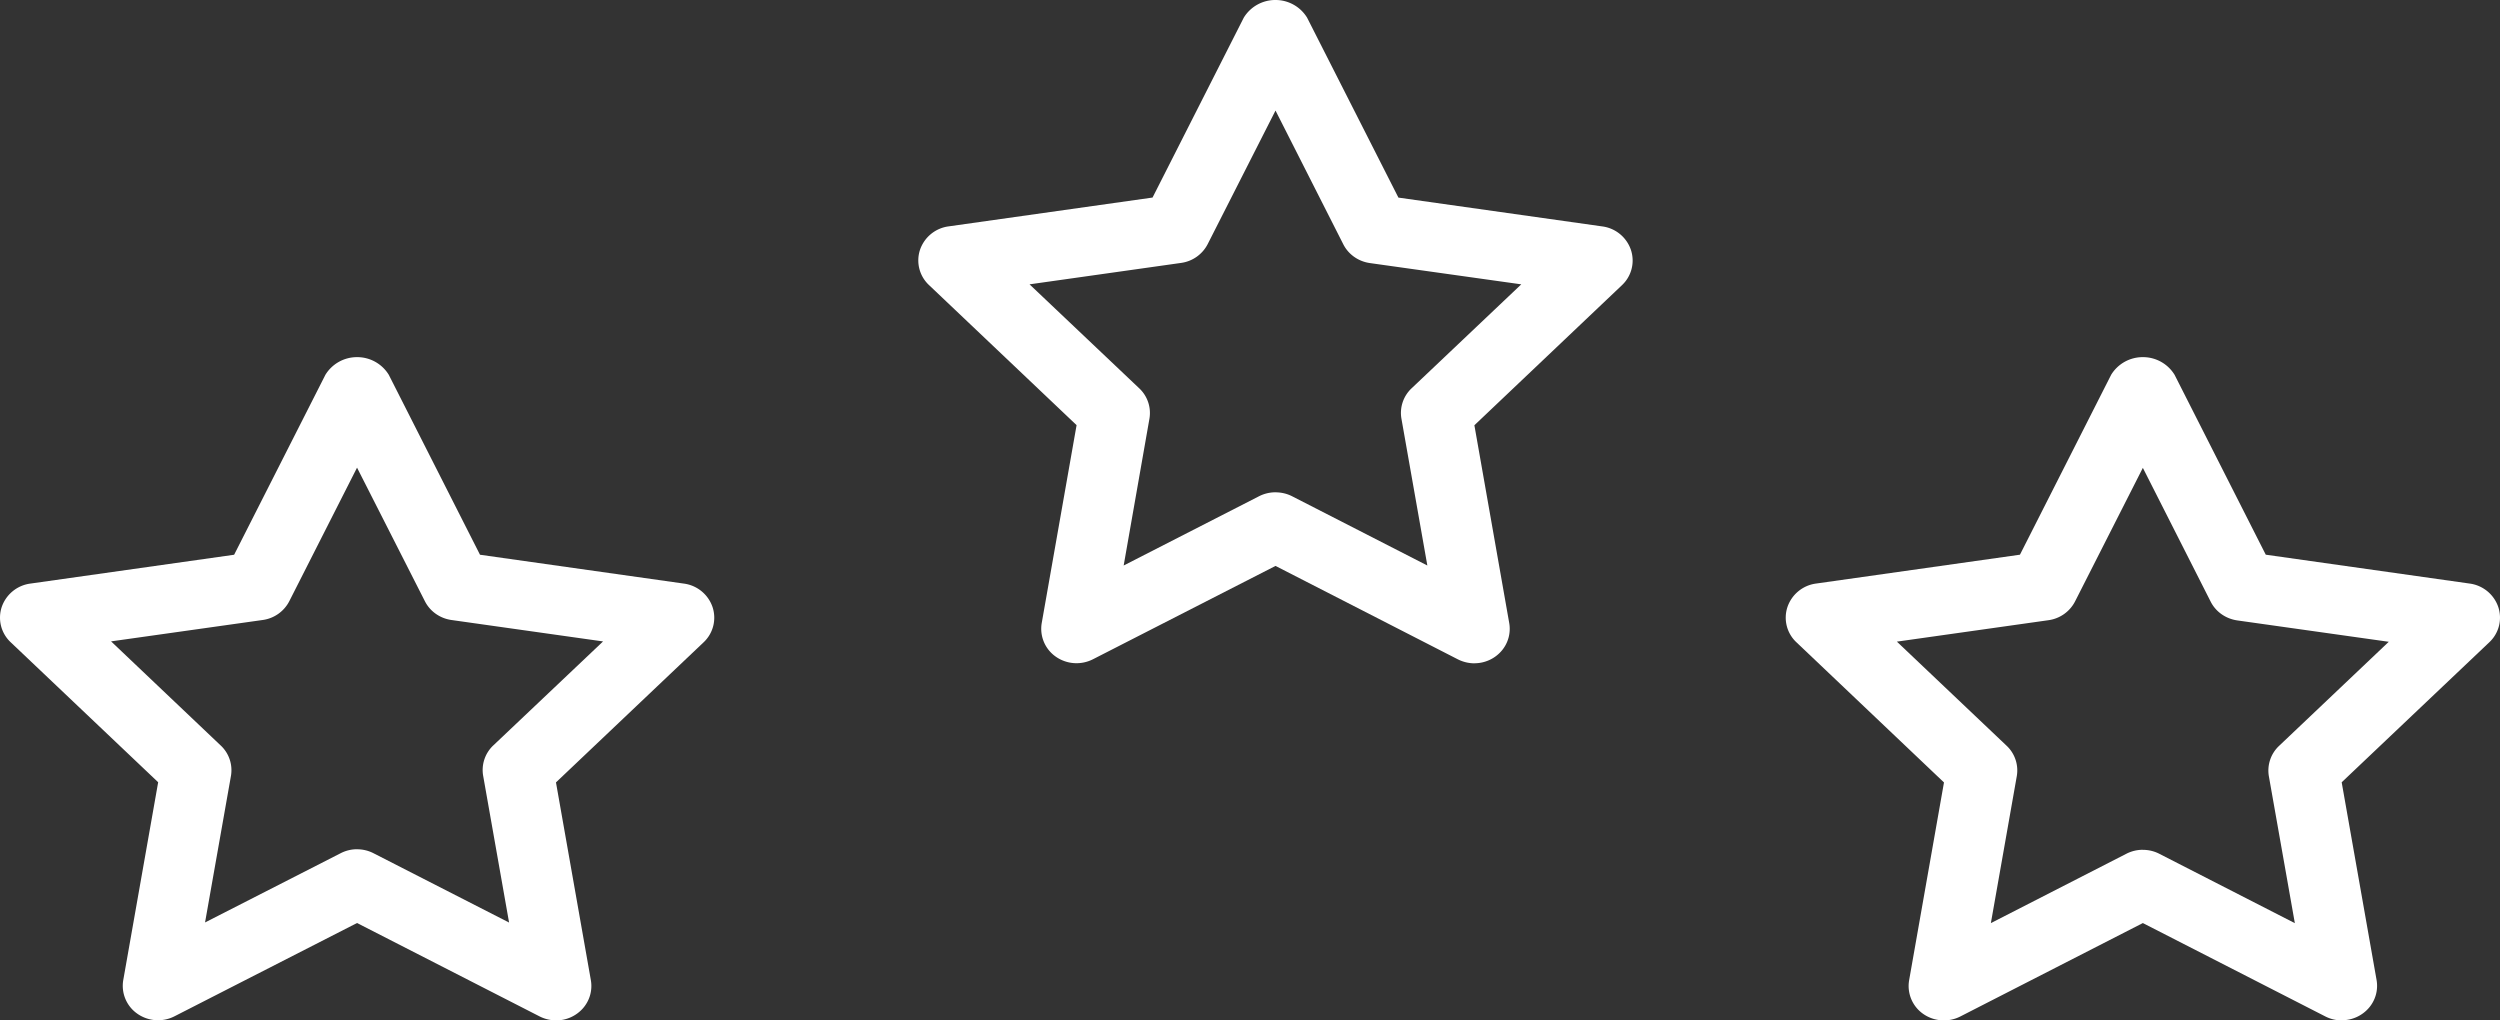 <svg xmlns="http://www.w3.org/2000/svg" width="49" height="20" viewBox="0 0 49 20"><rect x="0" y="0" width="49" height="20" fill="#333333" stroke="none"/><g><g><g><path fill="#fff" d="M42 16.656a.7.7 0 0 0-.322.077l-2.657 1.36.508-2.88a.663.663 0 0 0-.2-.597l-2.15-2.04 2.971-.42a.691.691 0 0 0 .521-.368L42 9.17l1.328 2.62c.1.2.296.337.521.37l2.971.419-2.15 2.04a.663.663 0 0 0-.2.597l.509 2.878-2.657-1.36a.701.701 0 0 0-.322-.077zm3.898 3.341a.7.7 0 0 0 .53-.24.661.661 0 0 0 .153-.548l-.684-3.876 2.894-2.745a.661.661 0 0 0 .175-.691.687.687 0 0 0-.559-.459l-3.998-.566-1.788-3.527A.725.725 0 0 0 42 7a.725.725 0 0 0-.621.345l-1.788 3.527-3.999.566a.687.687 0 0 0-.558.46.661.661 0 0 0 .175.69l2.893 2.748-.683 3.876a.666.666 0 0 0 .275.66c.214.15.497.17.73.05L42 18.092l3.576 1.83c.1.051.21.078.322.078z"/></g><g><path fill="#fff" d="M25 9.649a.708.708 0 0 0-.32.076l-2.656 1.359.505-2.878a.662.662 0 0 0-.2-.595l-2.15-2.038 2.972-.42a.691.691 0 0 0 .52-.369L25 2.167l1.328 2.62c.1.199.296.337.521.369l2.968.417-2.15 2.038a.662.662 0 0 0-.199.595l.508 2.878-2.654-1.359A.708.708 0 0 0 25 9.65zM28.898 13a.7.7 0 0 0 .53-.24.661.661 0 0 0 .153-.547l-.683-3.878 2.893-2.746a.662.662 0 0 0 .175-.691.687.687 0 0 0-.559-.46l-3.998-.565-1.79-3.527A.725.725 0 0 0 24.998 0a.725.725 0 0 0-.62.346L22.59 3.872l-3.998.565a.687.687 0 0 0-.56.46.662.662 0 0 0 .176.69l2.893 2.746-.683 3.878a.666.666 0 0 0 .276.66c.213.15.495.17.729.05L25 11.092l3.576 1.832c.1.05.21.077.322.077z"/></g><g><path fill="#fff" d="M6.998 16.645a.702.702 0 0 0-.321.078L4.019 18.08l.508-2.874a.662.662 0 0 0-.204-.597l-2.146-2.038 2.971-.419a.691.691 0 0 0 .522-.368l1.328-2.618 1.33 2.618c.1.198.295.336.52.368l2.972.42-2.15 2.037a.662.662 0 0 0-.2.597l.508 2.876-2.658-1.359a.702.702 0 0 0-.322-.077zm3.9 3.355a.7.7 0 0 0 .53-.24.661.661 0 0 0 .153-.548l-.684-3.877 2.894-2.746a.662.662 0 0 0 .175-.69.688.688 0 0 0-.558-.46l-4-.566L7.62 7.346A.725.725 0 0 0 6.998 7a.725.725 0 0 0-.62.346l-1.789 3.527-4 .566a.688.688 0 0 0-.555.458.661.661 0 0 0 .172.688L3.1 15.332l-.684 3.877a.666.666 0 0 0 .276.66c.213.15.496.17.729.05l3.577-1.828 3.577 1.83c.1.051.21.078.323.078z"/></g></g></g></svg>